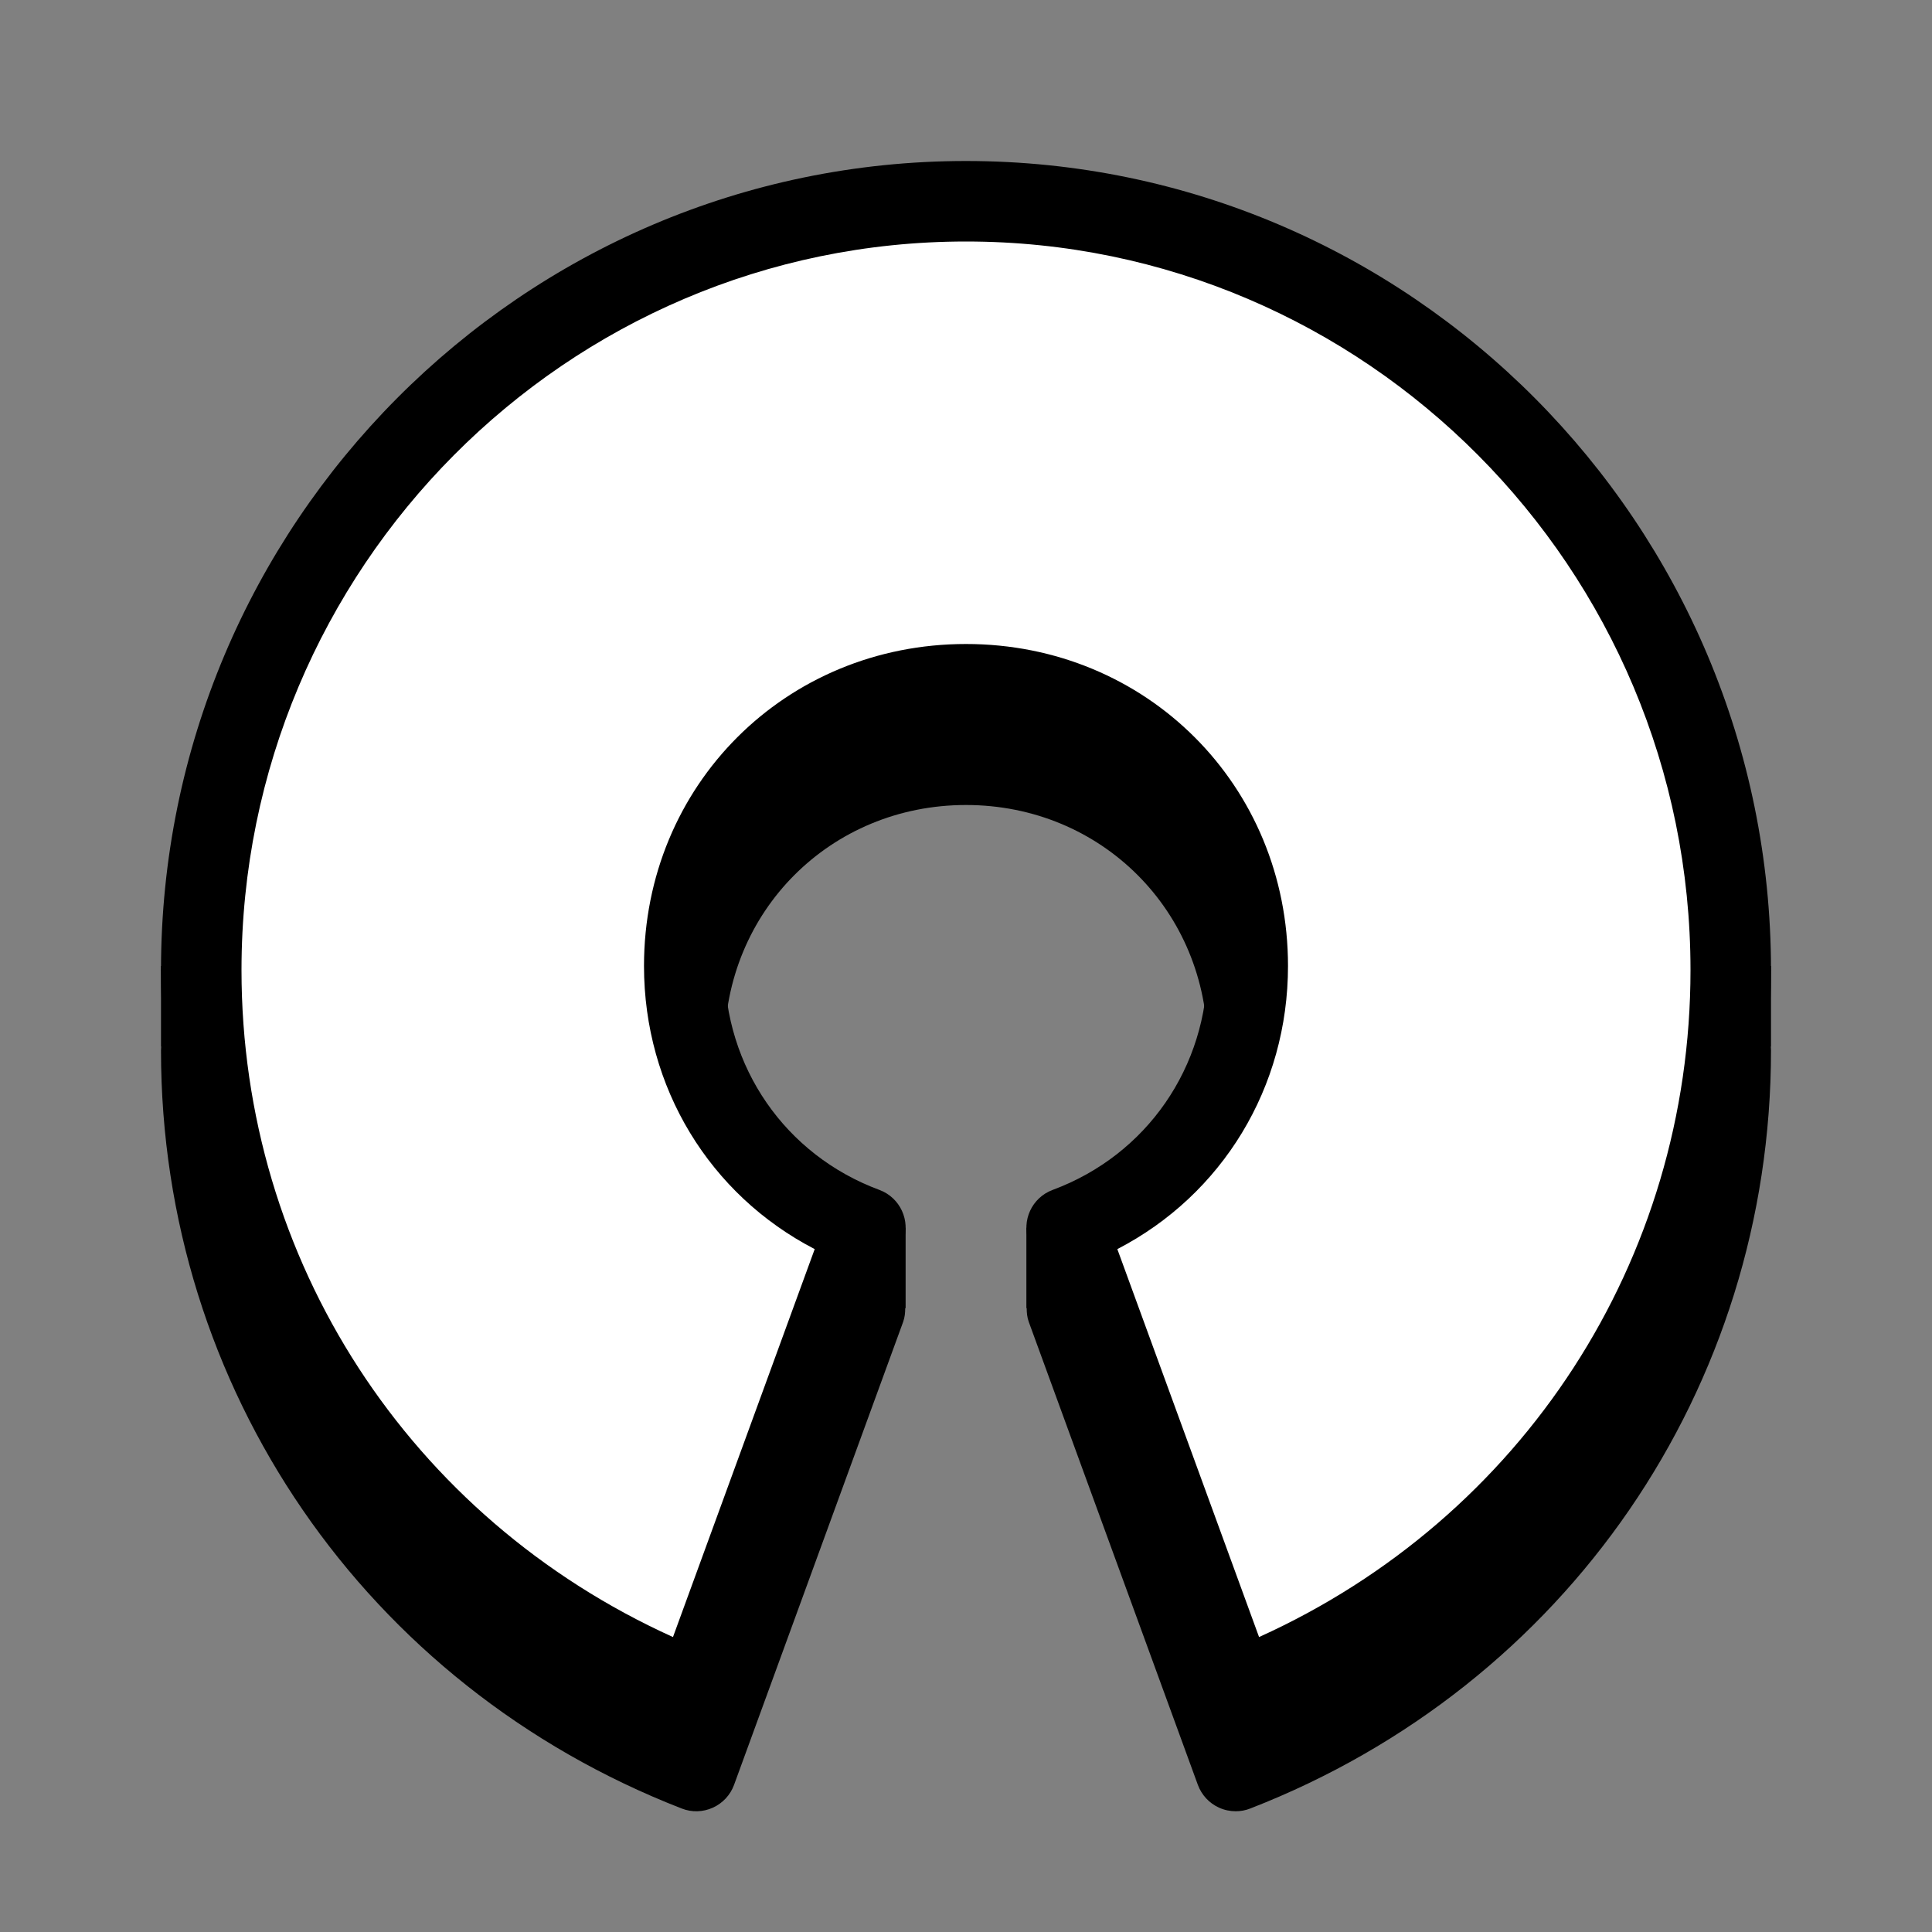<svg xmlns="http://www.w3.org/2000/svg"  viewBox="0 0 48 48" width="48px" height="48px" baseProfile="basic"><rect x="0" y="0" width="48" height="48" fill="#808080" stroke="none"/><path d="M44,24h-0.111C42.841,13.9,34.323,6,24,6S5.159,13.9,4.111,24H4v2h0.005C4.005,26.034,4,26.066,4,26.1	c0,8.384,5.078,15.776,12.937,18.832c0.249,0.098,0.528,0.091,0.774-0.021c0.245-0.111,0.435-0.315,0.527-0.568l4.2-11.5	c0.041-0.113,0.052-0.229,0.052-0.343H22.5v-2h-2.125v0.257C18.899,29.664,18,27.933,18,26c0-3.364,2.636-6,6-6s6,2.636,6,6	c0,1.986-0.952,3.753-2.5,4.84V30.5h-2v2h0.008c0,0.114,0.011,0.23,0.052,0.343l4.2,11.5c0.093,0.253,0.282,0.457,0.527,0.568	C30.419,44.971,30.56,45,30.7,45c0.123,0,0.246-0.022,0.362-0.068C38.922,41.876,44,34.483,44,26.1c0-0.034-0.005-0.066-0.005-0.1	H44V24z"/><path fill="#fff" d="M24,5C13.5,5,5,13.6,5,24.1c0,8.2,5.1,15.1,12.3,17.9l4.2-11.5C18.8,29.5,17,27,17,24	c0-3.9,3.1-7,7-7s7,3.1,7,7c0,3-1.8,5.5-4.5,6.5L30.7,42C37.9,39.2,43,32.3,43,24.1C43,13.6,34.5,5,24,5z"/><path d="M30.7,43c-0.141,0-0.281-0.029-0.412-0.089c-0.245-0.111-0.435-0.315-0.527-0.568l-4.2-11.5	c-0.188-0.517,0.076-1.089,0.592-1.28C28.49,28.696,30,26.514,30,24c0-3.364-2.636-6-6-6s-6,2.636-6,6	c0,2.514,1.51,4.696,3.848,5.563c0.516,0.191,0.78,0.764,0.592,1.28l-4.2,11.5c-0.093,0.253-0.282,0.457-0.527,0.568	c-0.246,0.111-0.525,0.118-0.774,0.021C9.078,39.876,4,32.483,4,24.1C4,13.017,12.972,4,24,4s20,9.017,20,20.1	c0,8.384-5.078,15.776-12.938,18.832C30.946,42.978,30.823,43,30.7,43z M27.76,31.034l3.521,9.638C37.825,37.711,42,31.313,42,24.1	C42,14.119,33.925,6,24,6S6,14.119,6,24.1c0,7.213,4.175,13.611,10.72,16.572l3.521-9.638C17.635,29.685,16,27.021,16,24	c0-4.486,3.514-8,8-8s8,3.514,8,8C32,27.021,30.365,29.685,27.76,31.034z"/></svg>